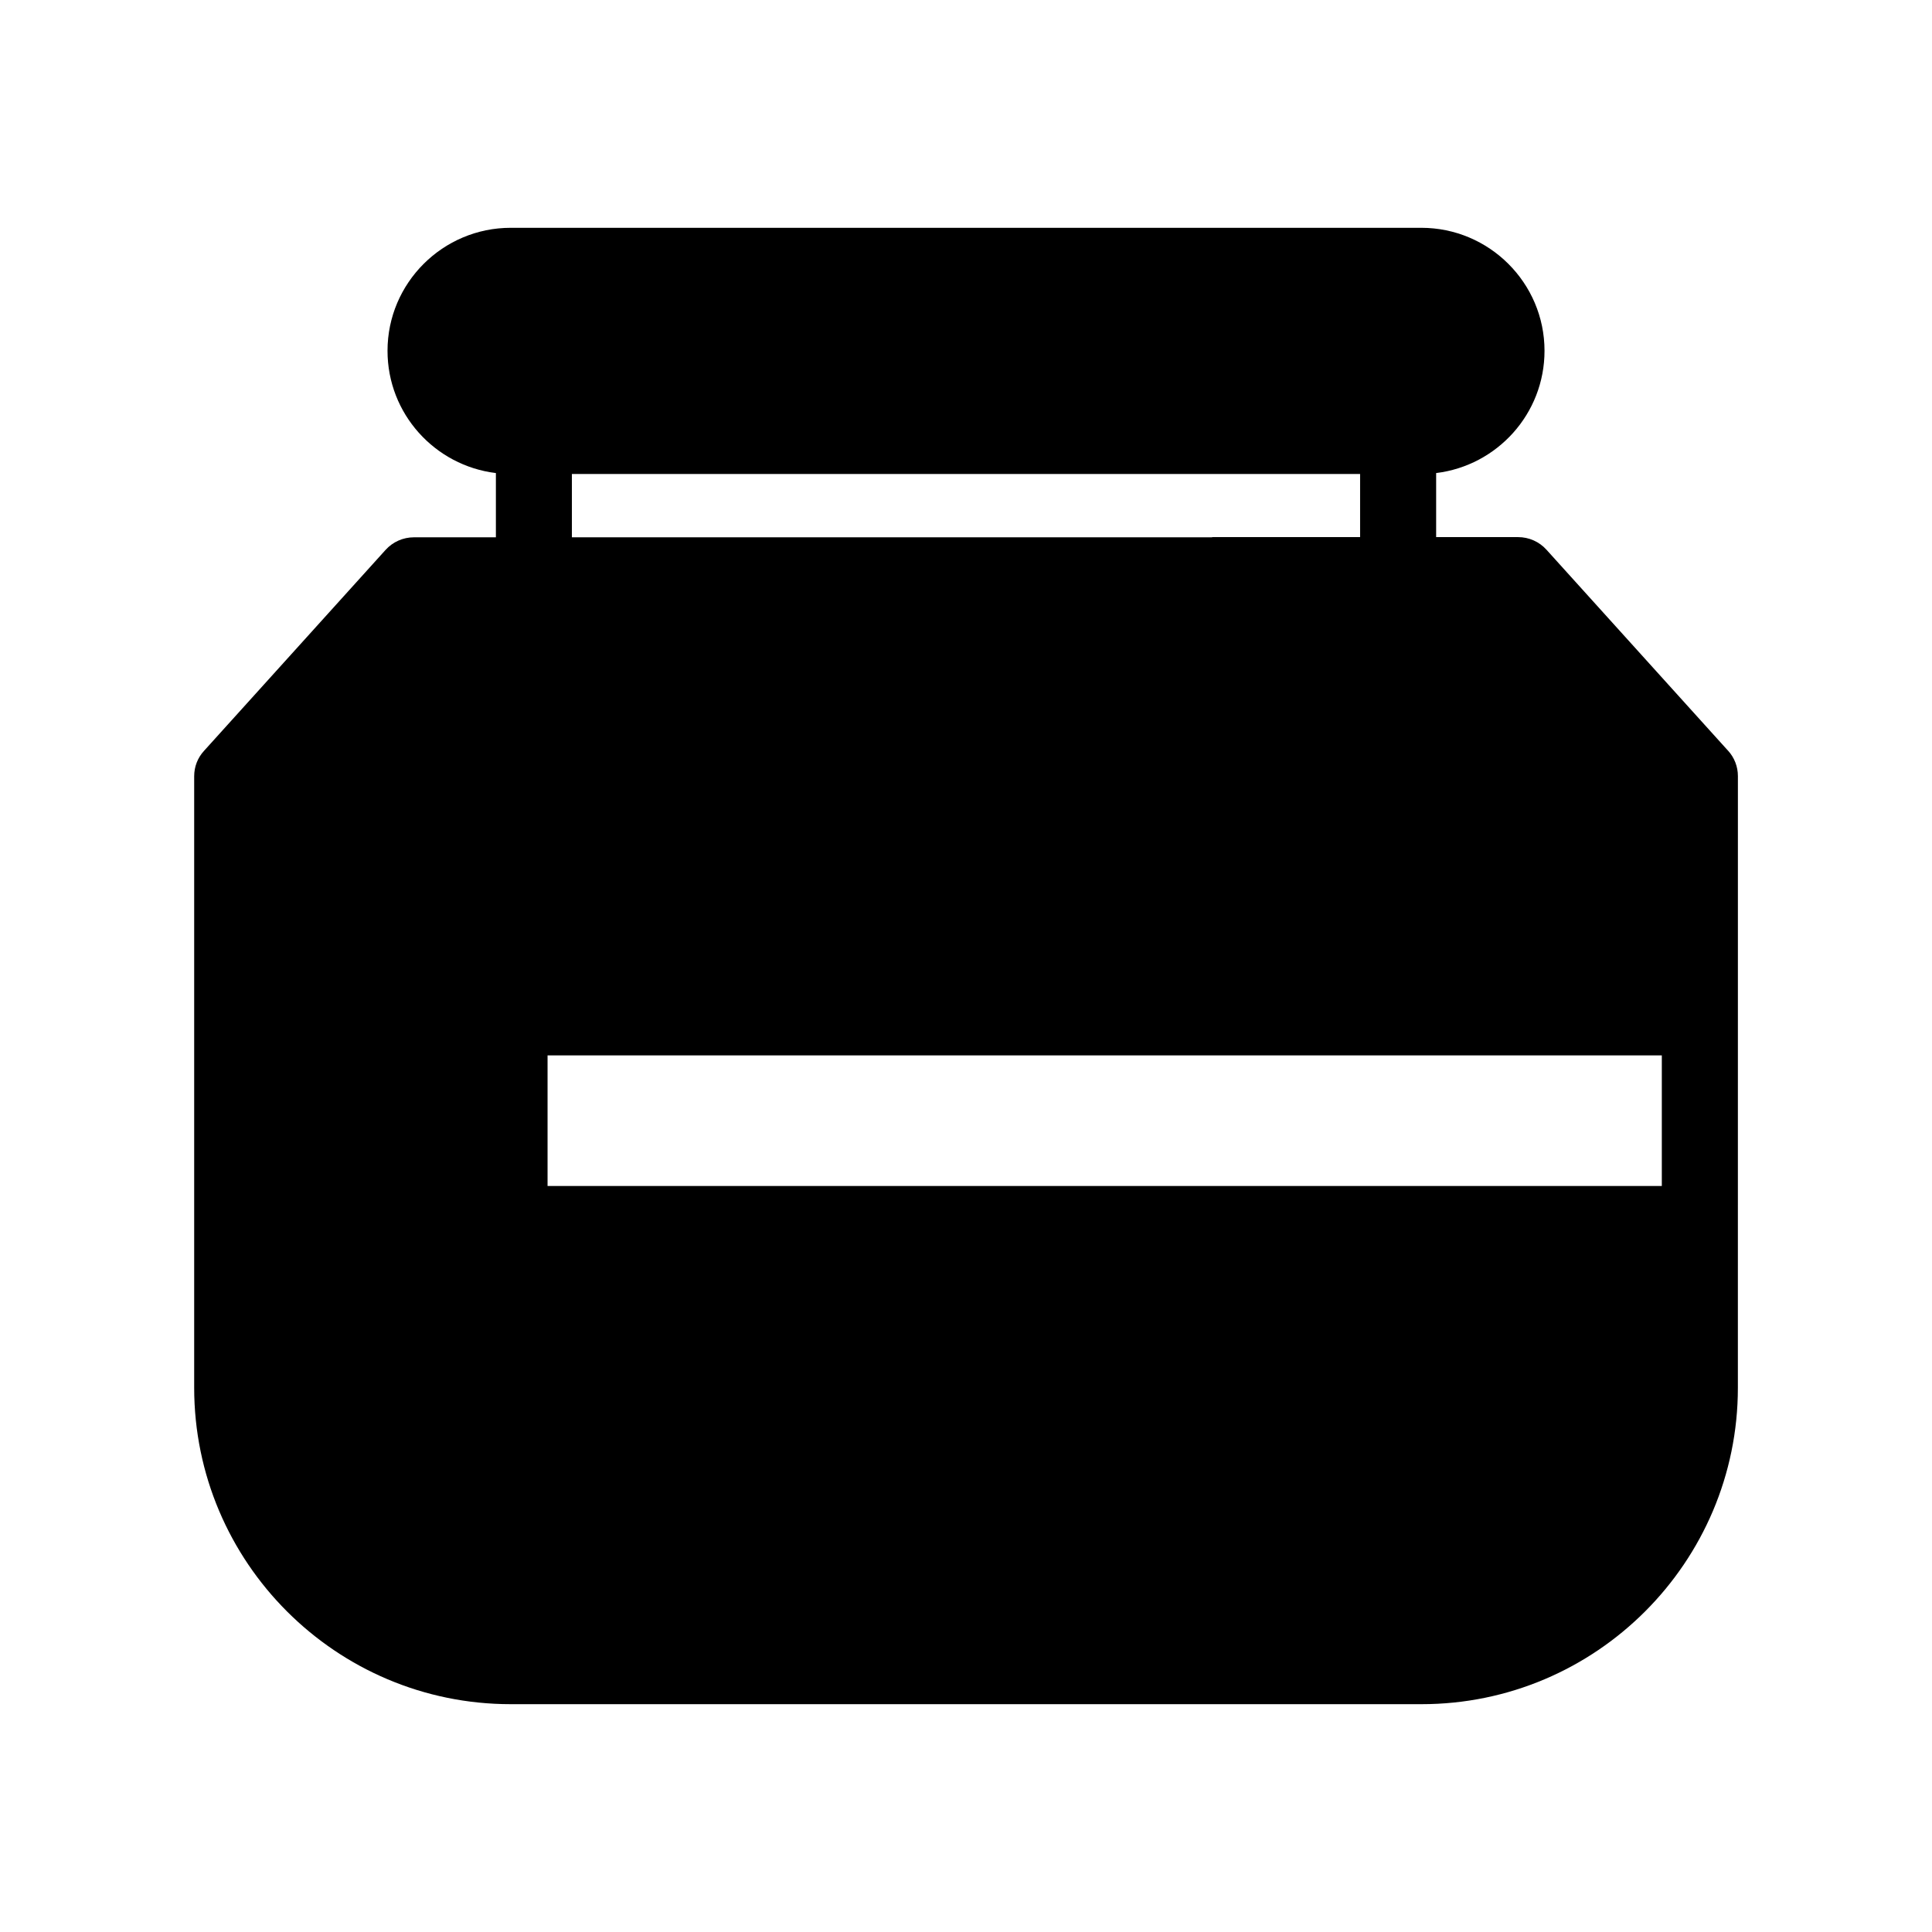<?xml version="1.0" encoding="UTF-8"?>
<!-- Uploaded to: SVG Repo, www.svgrepo.com, Generator: SVG Repo Mixer Tools -->
<svg fill="#000000" width="800px" height="800px" version="1.1" viewBox="144 144 512 512" xmlns="http://www.w3.org/2000/svg">
 <path d="m601.93 342.92-48.113-53.254c-1.914-2.117-4.637-3.324-7.508-3.324h-21.715v-16.977c16.172-1.965 28.719-15.719 28.719-32.395 0-17.984-14.66-32.598-32.648-32.598h-241.32c-17.984 0-32.648 14.609-32.648 32.598 0 16.676 12.543 30.43 28.719 32.395v17.027h-21.715c-2.871 0-5.594 1.211-7.508 3.324l-48.113 53.254c-1.715 1.863-2.621 4.231-2.621 6.75v162.02c0 46.301 37.633 83.883 83.883 83.883h241.38c46.25 0 83.832-37.633 83.832-83.832l0.008-162.12c0-2.469-0.91-4.887-2.621-6.75zm-97.488-73.305v16.727h-39.094c-0.102 0-0.152 0.051-0.25 0.051h-169.54v-16.777zm79.957 188.68h-295.29v-34.613h295.29z"/>
</svg>